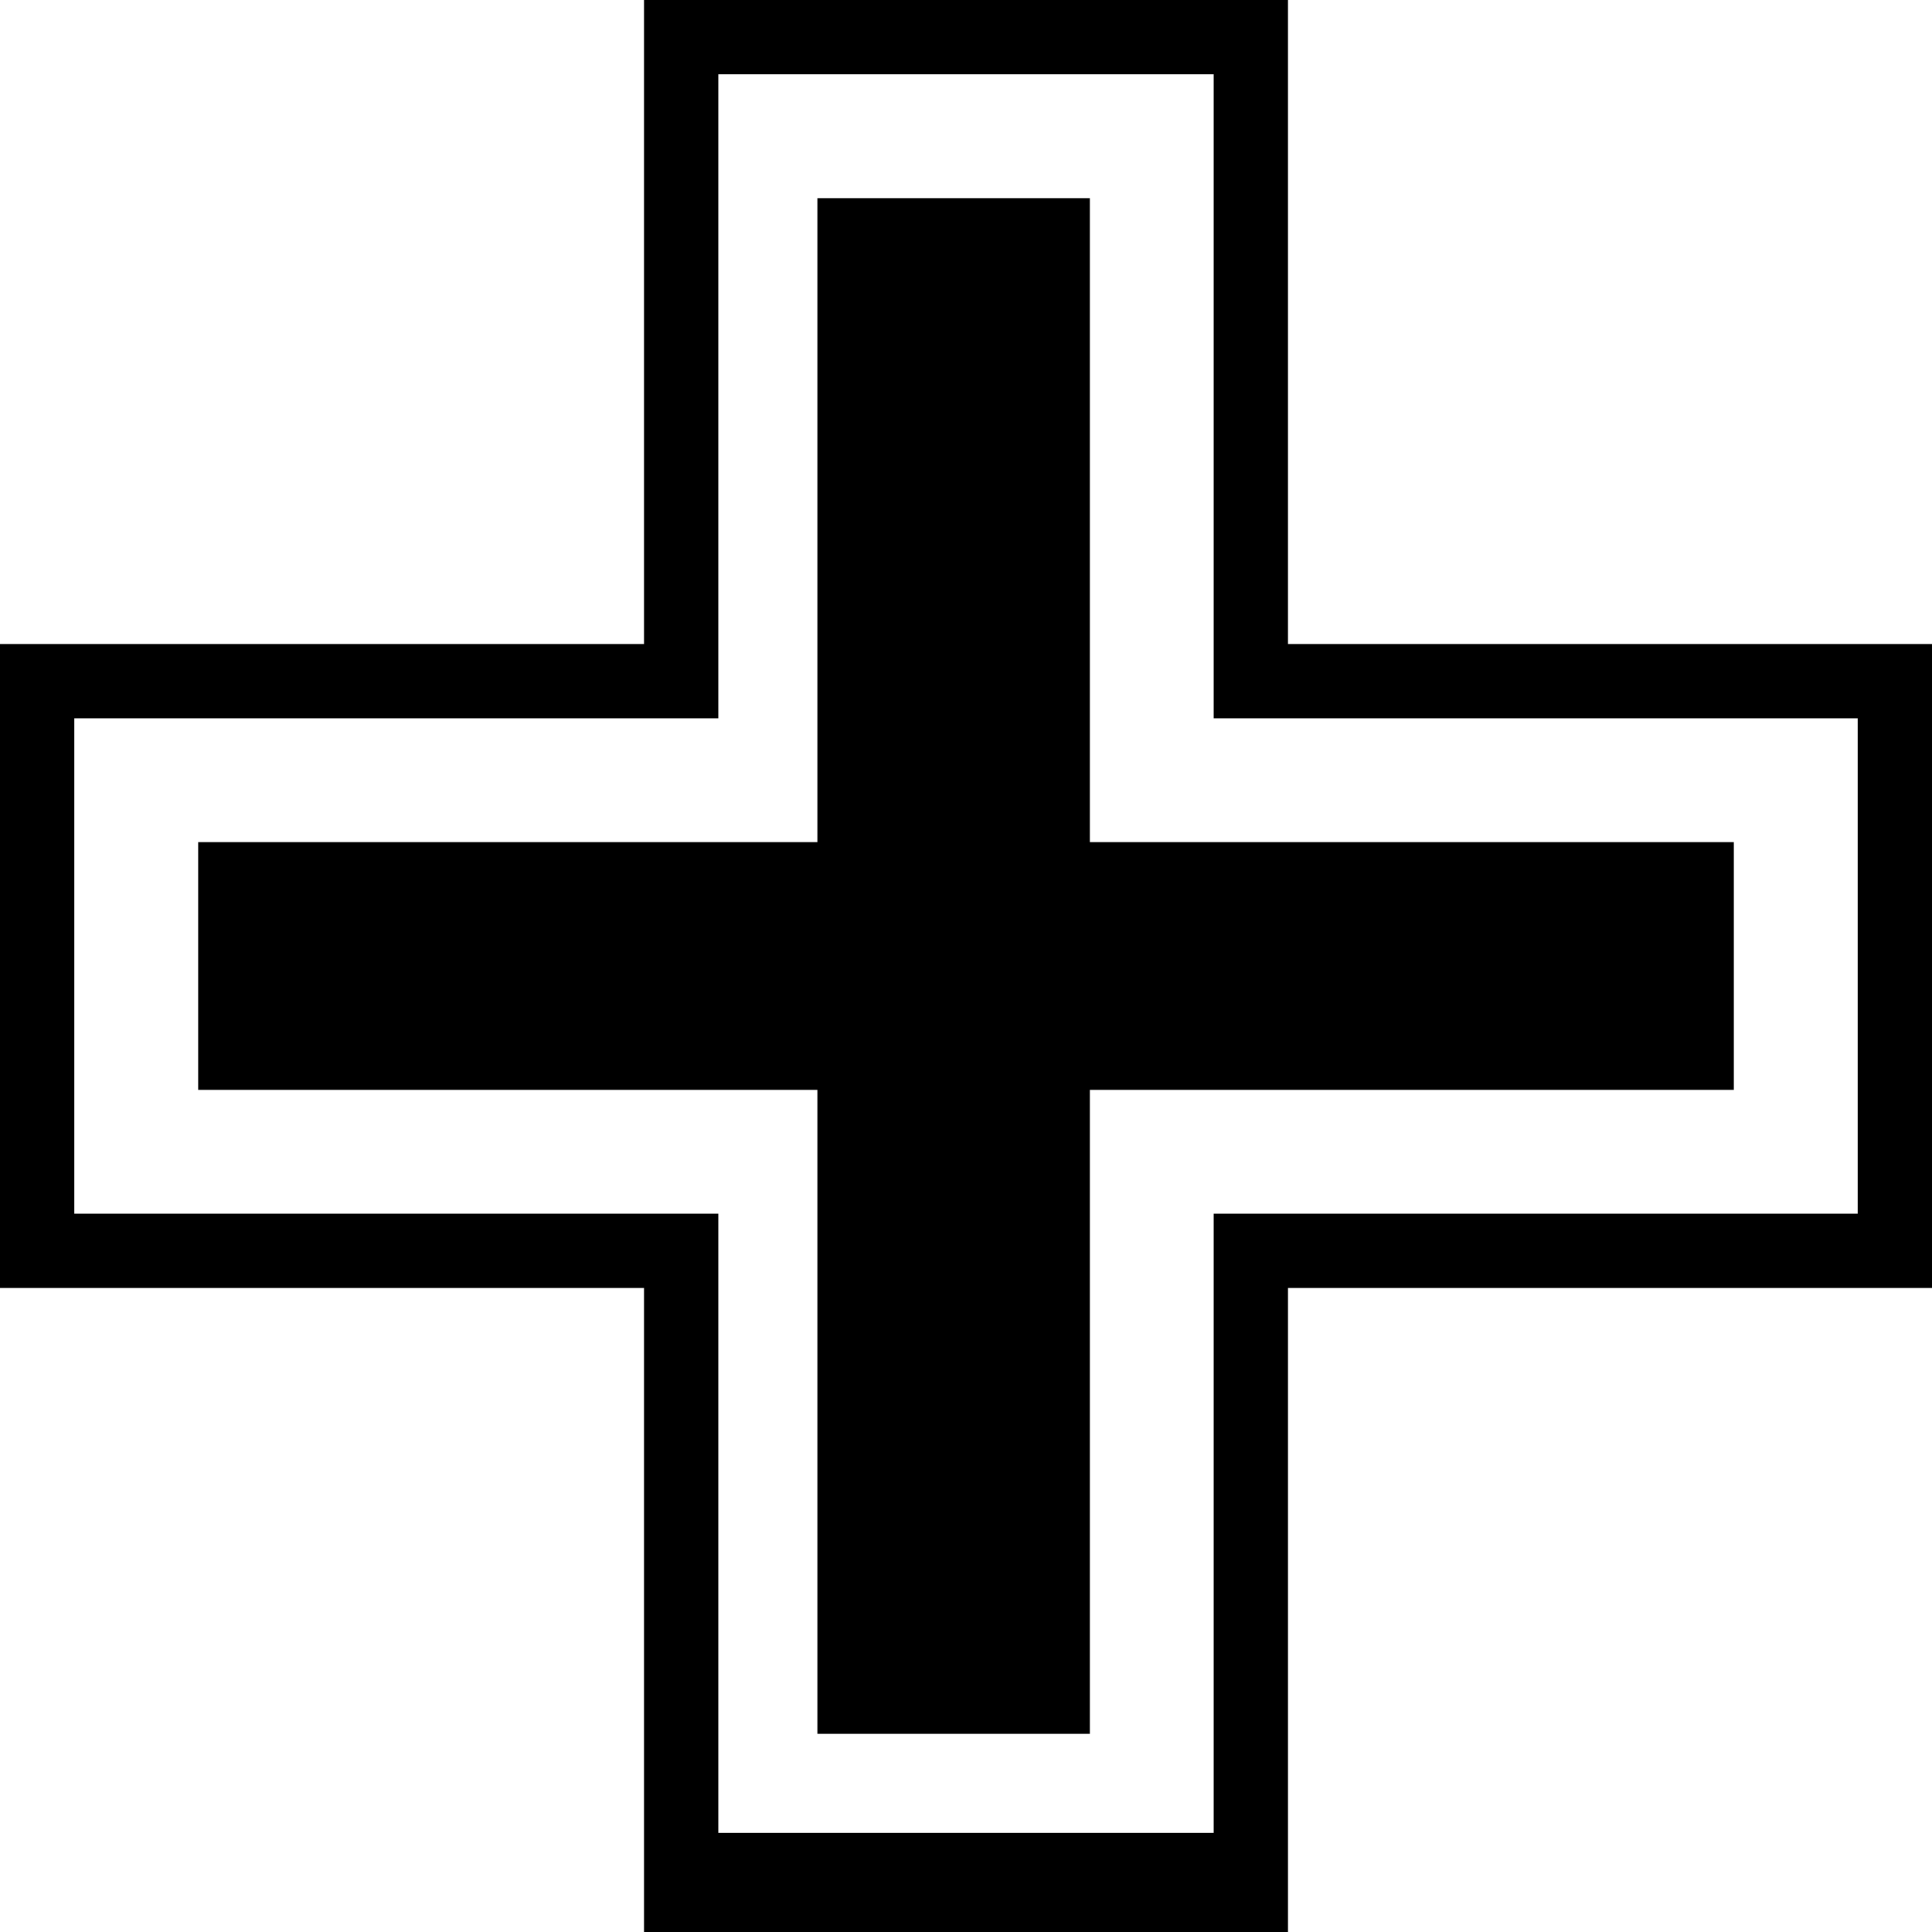 <svg xmlns="http://www.w3.org/2000/svg" fill-rule="evenodd" height="78" preserveAspectRatio="none" stroke-linecap="round" width="78"><style>.brush0{fill:#fff}.pen0{stroke:#000;stroke-width:1;stroke-linejoin:round}.brush1{fill:none}</style><path d="M78 26v26H52v26H26V52H0V26h26V0h26v26h26zm-49 3H3v20h26v25h20V49h26V29H49V3H29v26zm41 5v10H44v26H33V44H8V34h25V8h11v26h26z" style="fill:#000;stroke:none"/></svg>
